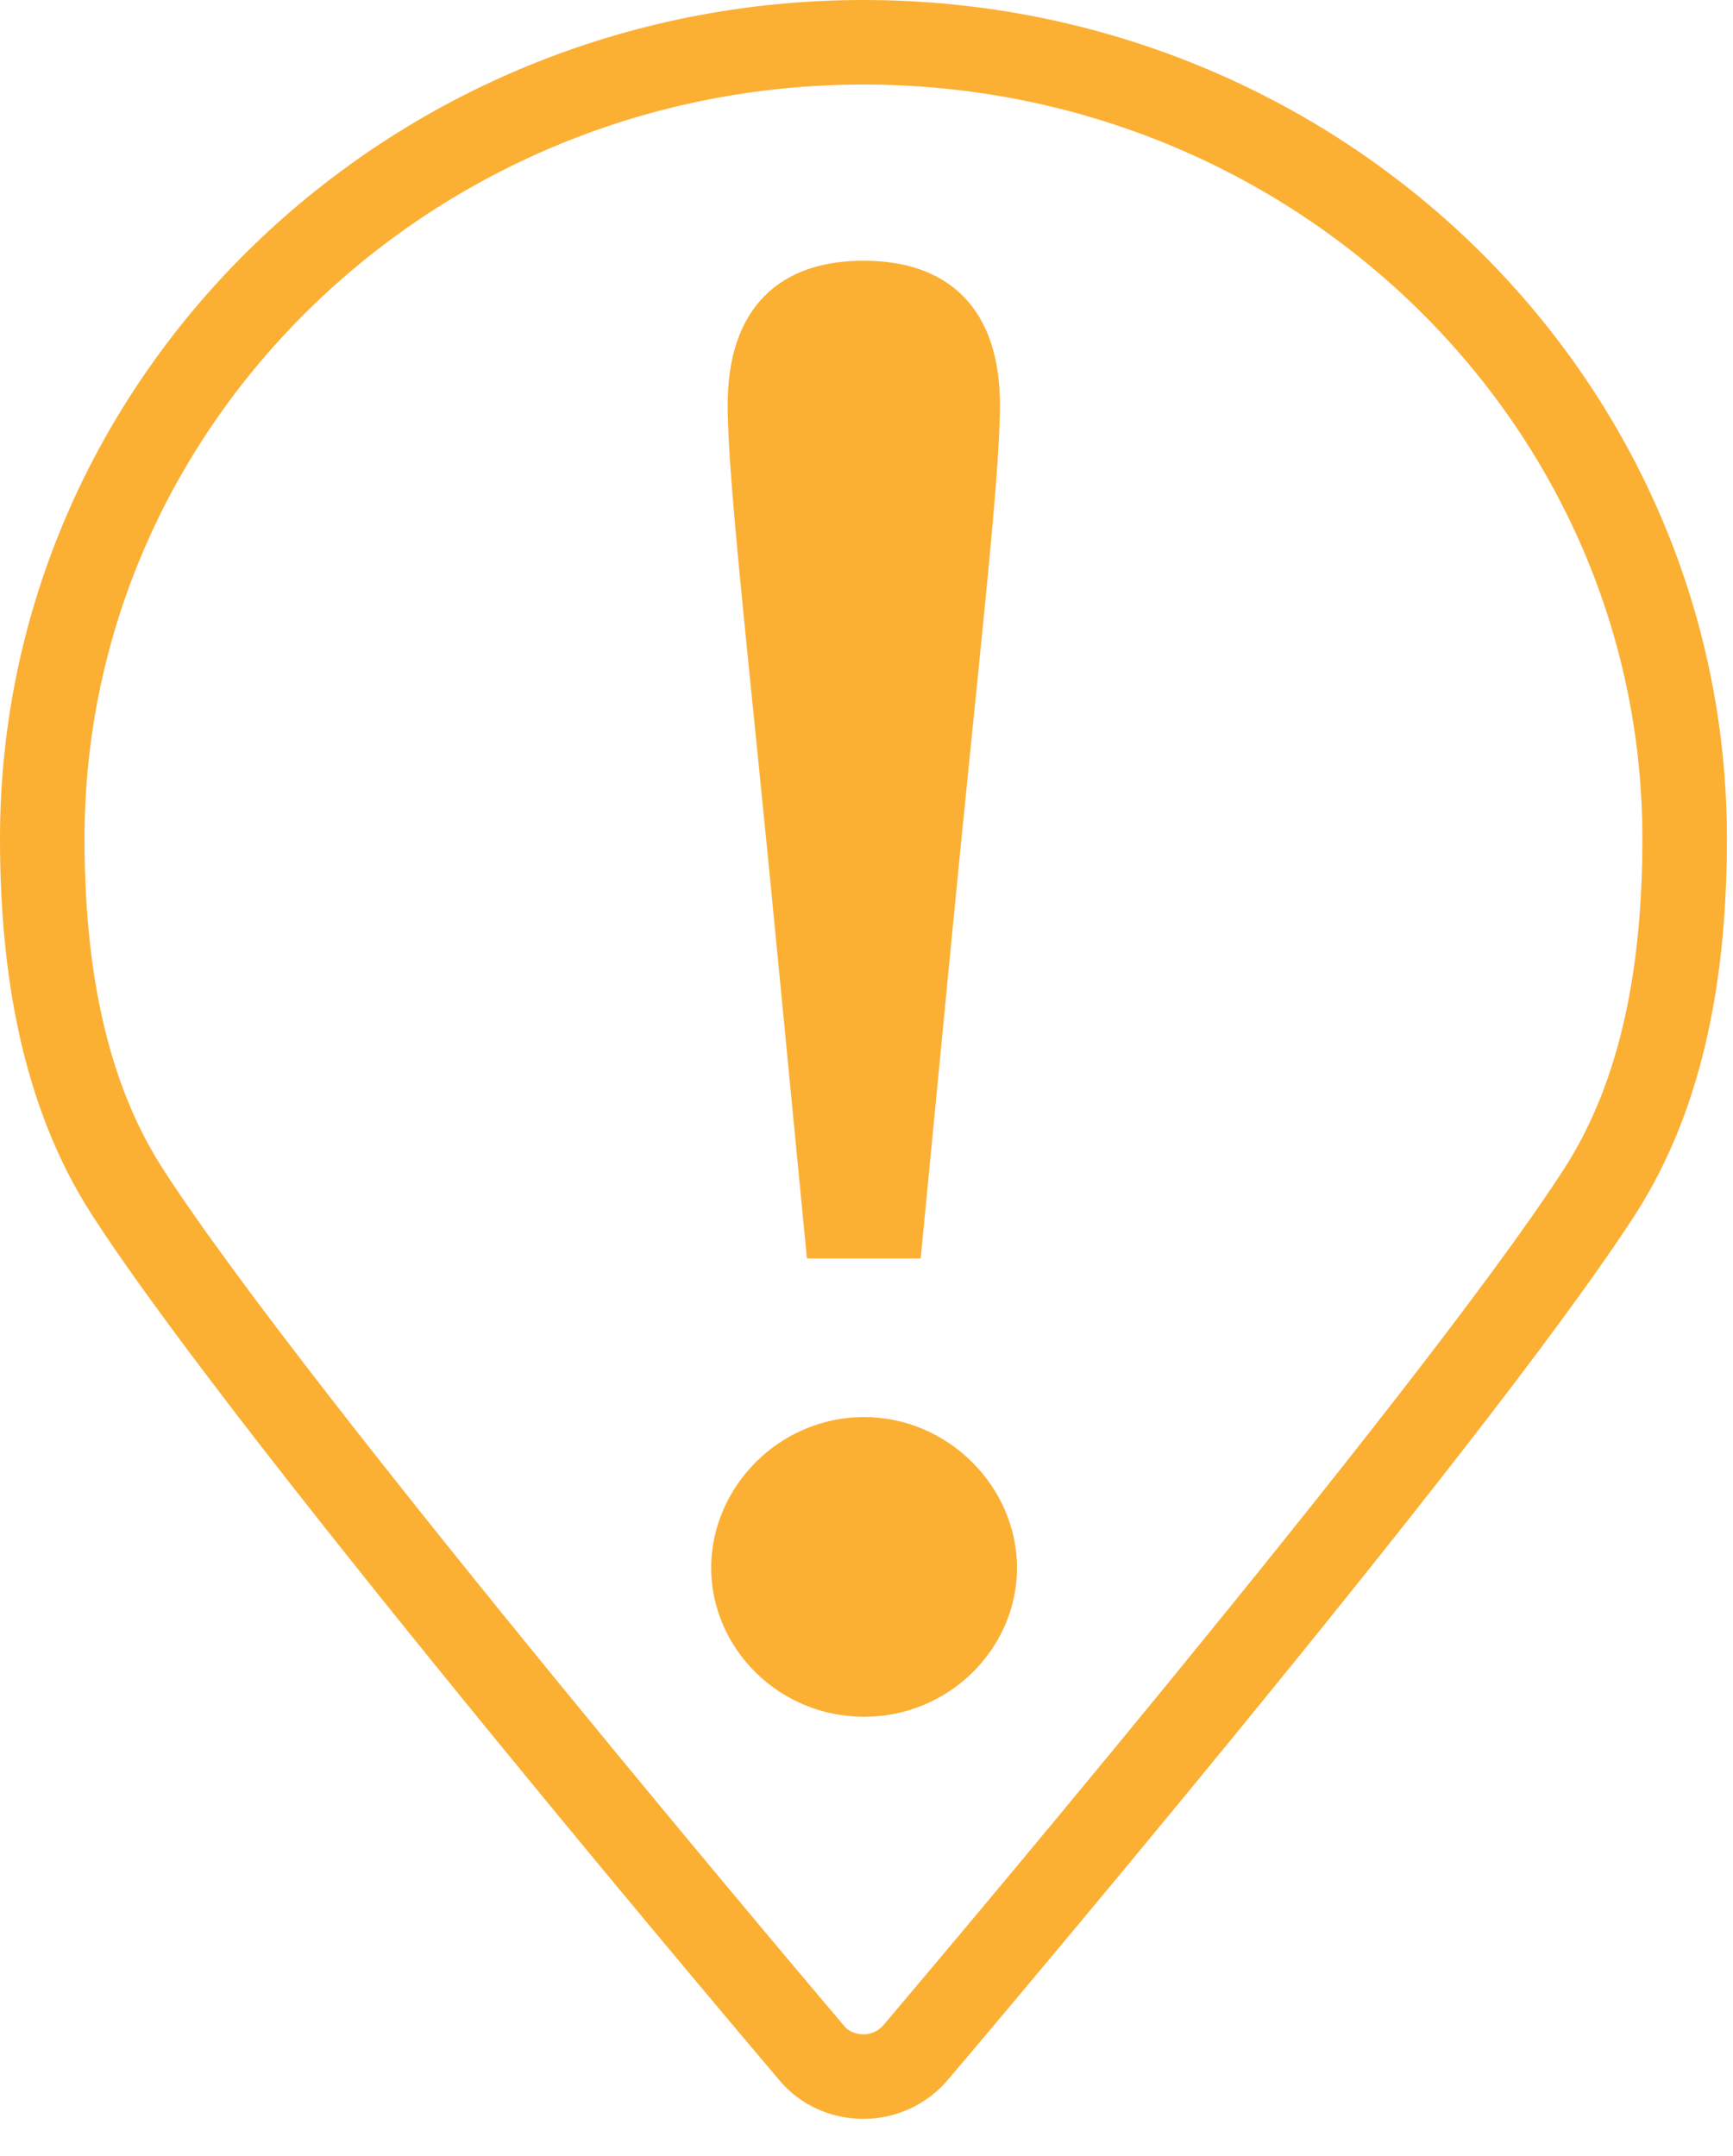 <svg width="41" height="51" viewBox="0 0 41 51" fill="none" xmlns="http://www.w3.org/2000/svg">
<path d="M20.428 1C9.71 1 1 9.445 1 19.837C1 22.846 1.48 25.826 3.024 28.21C6.532 33.646 19.184 48.544 19.184 48.544C19.484 48.922 19.948 49.126 20.428 49.126C20.908 49.126 21.373 48.908 21.672 48.544C21.672 48.544 34.325 33.646 37.833 28.21C39.377 25.826 39.856 22.846 39.856 19.837C39.856 9.445 31.162 1 20.428 1Z" stroke="#FBB034" stroke-width="2" stroke-miterlimit="10" stroke-linejoin="round"/>
<path d="M17.325 37.09C17.325 35.462 18.704 34.023 20.443 34.023C22.167 34.023 23.561 35.462 23.561 37.09C23.561 38.718 22.182 40.114 20.443 40.114C18.704 40.114 17.325 38.718 17.325 37.09ZM23.157 9.59C23.157 11.363 22.617 15.913 21.972 22.613L21.328 29.27H19.544L18.899 22.613C18.255 15.913 17.715 11.349 17.715 9.59C17.715 7.526 18.749 6.668 20.428 6.668C22.122 6.668 23.157 7.526 23.157 9.59Z" fill="#FBB034" stroke="#FBB034" stroke-miterlimit="10"/>
</svg>
